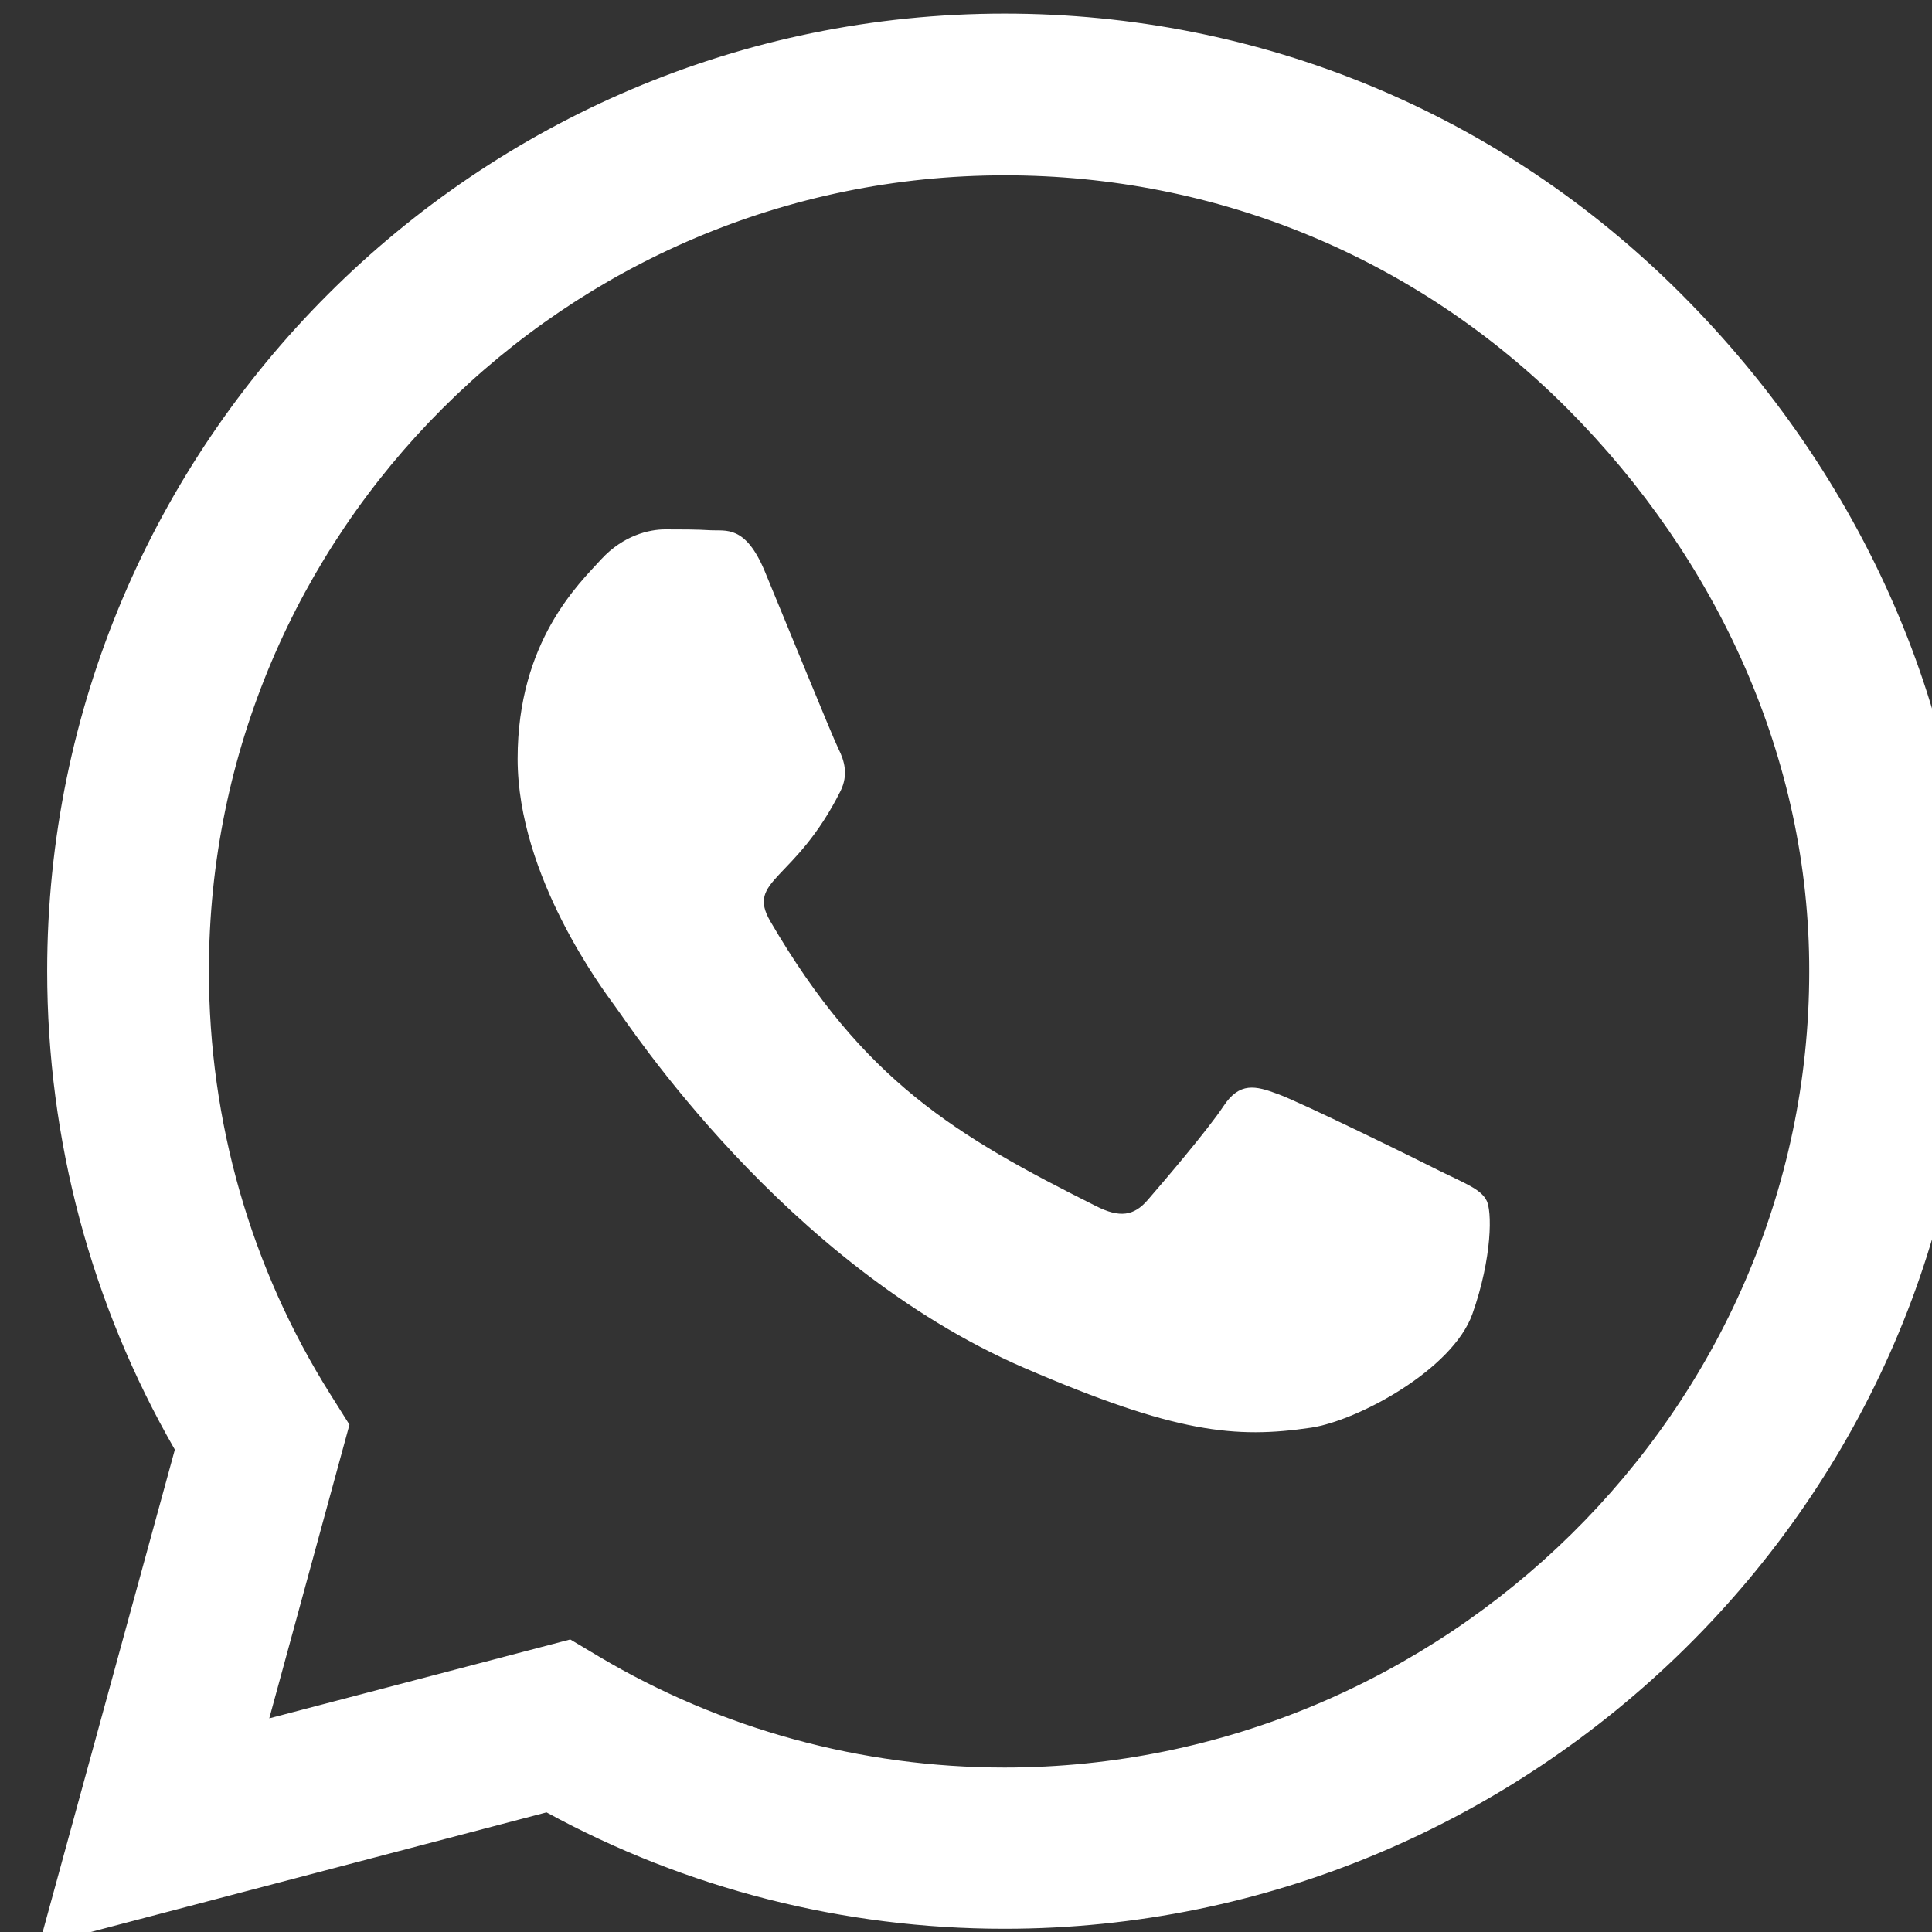 <svg width="24" height="24" viewBox="0 0 24 24" fill="none" xmlns="http://www.w3.org/2000/svg">
<rect x="0" y="0" width="24" height="24" fill="#333333" stroke="none"/>
<path d="M20.889 3.657C18.645 1.407 15.655 0.169 12.479 0.169C5.922 0.169 0.586 5.505 0.586 12.062C0.586 14.157 1.132 16.203 2.172 18.008L0.484 24.169L6.789 22.514C8.525 23.462 10.48 23.96 12.473 23.96H12.479C19.03 23.96 24.484 18.624 24.484 12.067C24.484 8.89 23.134 5.907 20.889 3.657ZM12.479 21.957C10.7 21.957 8.959 21.48 7.443 20.58L7.084 20.366L3.345 21.346L4.341 17.698L4.105 17.323C3.114 15.748 2.595 13.932 2.595 12.062C2.595 6.614 7.03 2.178 12.484 2.178C15.125 2.178 17.605 3.207 19.47 5.076C21.334 6.946 22.48 9.426 22.475 12.067C22.475 17.521 17.927 21.957 12.479 21.957ZM17.9 14.553C17.605 14.403 16.143 13.685 15.87 13.589C15.597 13.487 15.398 13.439 15.2 13.739C15.002 14.039 14.434 14.703 14.257 14.907C14.086 15.105 13.909 15.132 13.614 14.982C11.868 14.108 10.722 13.423 9.57 11.446C9.264 10.921 9.875 10.958 10.443 9.823C10.539 9.624 10.491 9.453 10.416 9.303C10.341 9.153 9.747 7.691 9.5 7.096C9.259 6.517 9.013 6.598 8.83 6.587C8.659 6.576 8.461 6.576 8.263 6.576C8.064 6.576 7.743 6.651 7.47 6.946C7.197 7.246 6.43 7.964 6.43 9.426C6.43 10.889 7.497 12.303 7.641 12.501C7.791 12.699 9.736 15.699 12.72 16.991C14.605 17.805 15.345 17.874 16.288 17.735C16.861 17.649 18.045 17.017 18.291 16.321C18.538 15.624 18.538 15.03 18.463 14.907C18.393 14.773 18.195 14.698 17.9 14.553Z" fill="white"/>
</svg>
